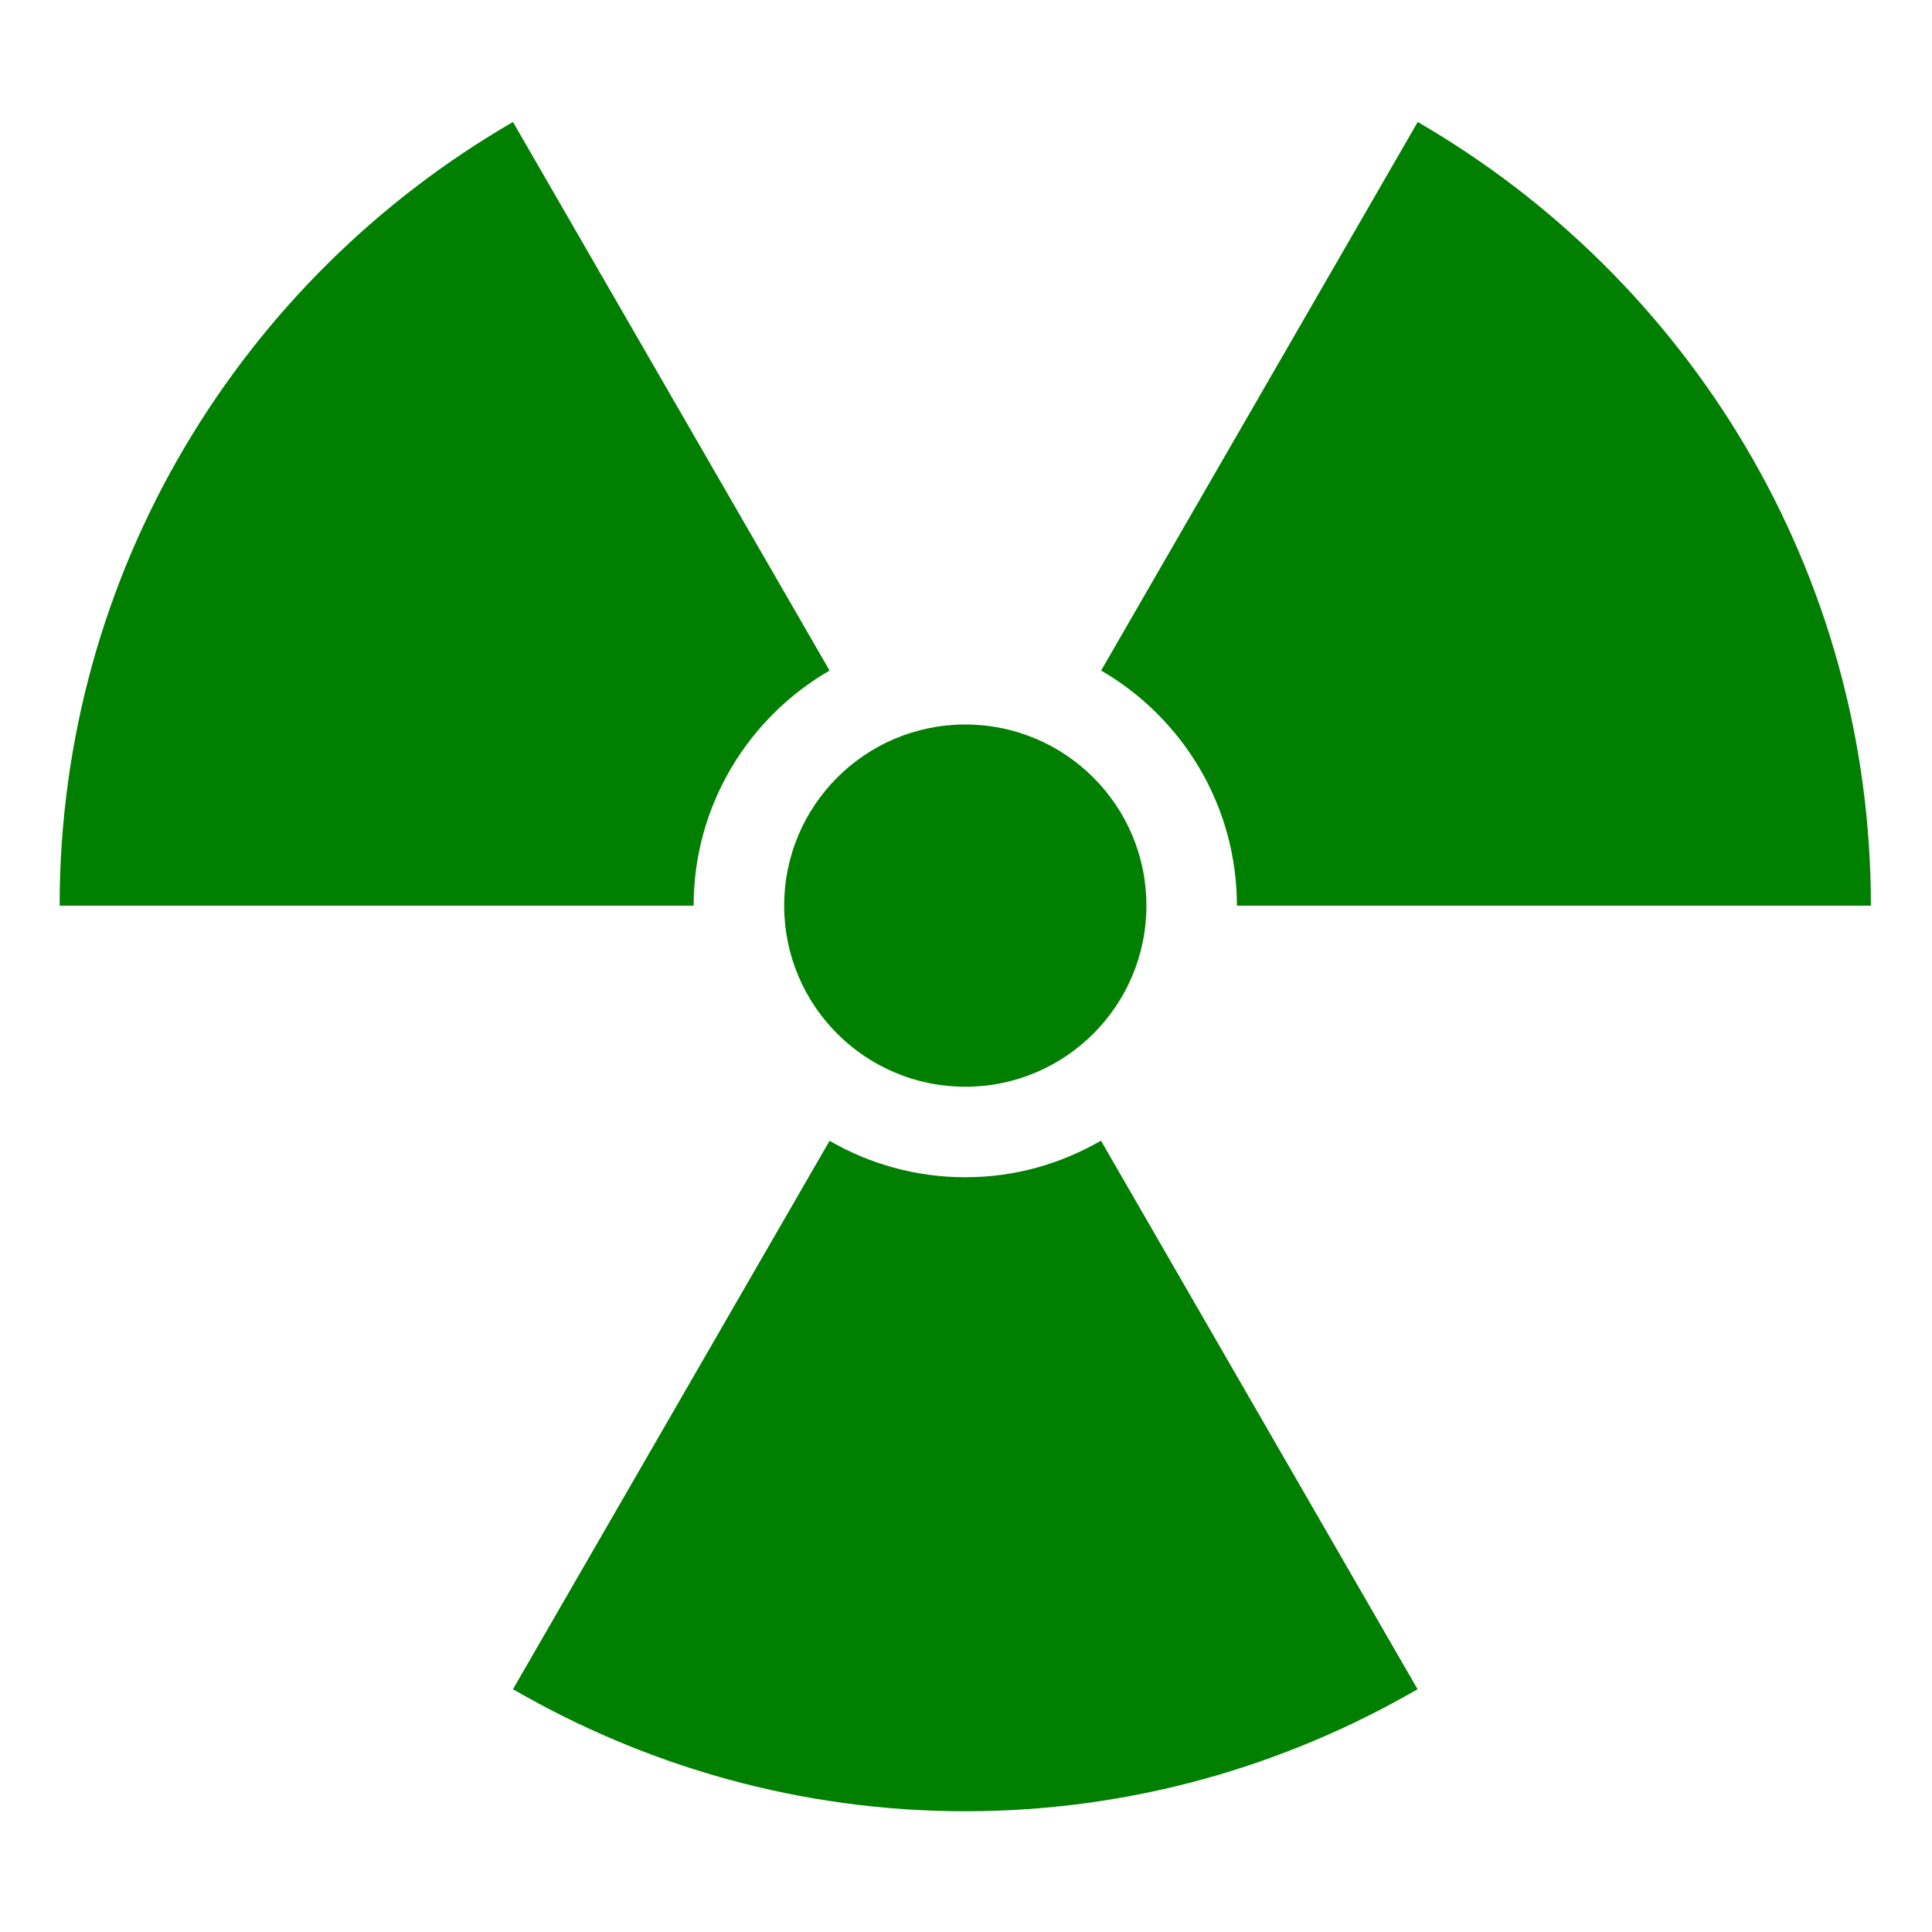 <?xml version="1.0"?><svg width="453.543" height="453.543" xmlns="http://www.w3.org/2000/svg">
 <title>Nuclear</title>

 <g>
  <title>Layer 1</title>
  <path fill="none" fill-rule="nonzero" stroke-width="7.087" stroke-linecap="round" marker-start="none" marker-mid="none" marker-end="none" stroke-miterlimit="4" stroke-dashoffset="0" id="path2277" d="m439.197,212.597c0,117.414 -95.18,212.597 -212.591,212.597c-117.411,0 -212.591,-95.183 -212.591,-212.597c0,-117.414 95.18,-212.597 212.591,-212.597c117.411,0 212.591,95.183 212.591,212.597z"/>
  <path fill="#007f00" fill-rule="nonzero" stroke-width="7.087" stroke-linecap="round" marker-start="none" marker-mid="none" marker-end="none" stroke-miterlimit="4" stroke-dashoffset="0" id="path2279" d="m269.124,212.597c0,23.483 -19.036,42.519 -42.518,42.519c-23.482,0 -42.518,-19.037 -42.518,-42.519c0,-23.483 19.036,-42.519 42.518,-42.519c23.482,0 42.518,19.037 42.518,42.519z"/>
  <path fill="#007f00" fill-rule="nonzero" stroke-width="7.087" stroke-linecap="round" marker-start="none" marker-mid="none" marker-end="none" stroke-miterlimit="4" stroke-dashoffset="0" id="path2281" d="m120.421,28.638c-63.528,36.776 -106.421,105.334 -106.421,183.973l148.832,0c0,-23.589 12.857,-44.166 31.911,-55.2l-74.322,-128.774zm212.392,0l-74.322,128.774c19.039,11.038 31.874,31.622 31.874,55.2l148.832,0c0,-78.631 -42.866,-147.194 -106.384,-183.973zm-74.36,239.136c-9.384,5.434 -20.22,8.587 -31.836,8.587c-11.61,0 -22.494,-3.122 -31.874,-8.55l-74.322,128.736c31.275,18.105 67.483,28.65 106.196,28.65c38.71,0 74.885,-10.547 106.159,-28.65l-74.322,-128.774z"/>
 </g>
</svg>